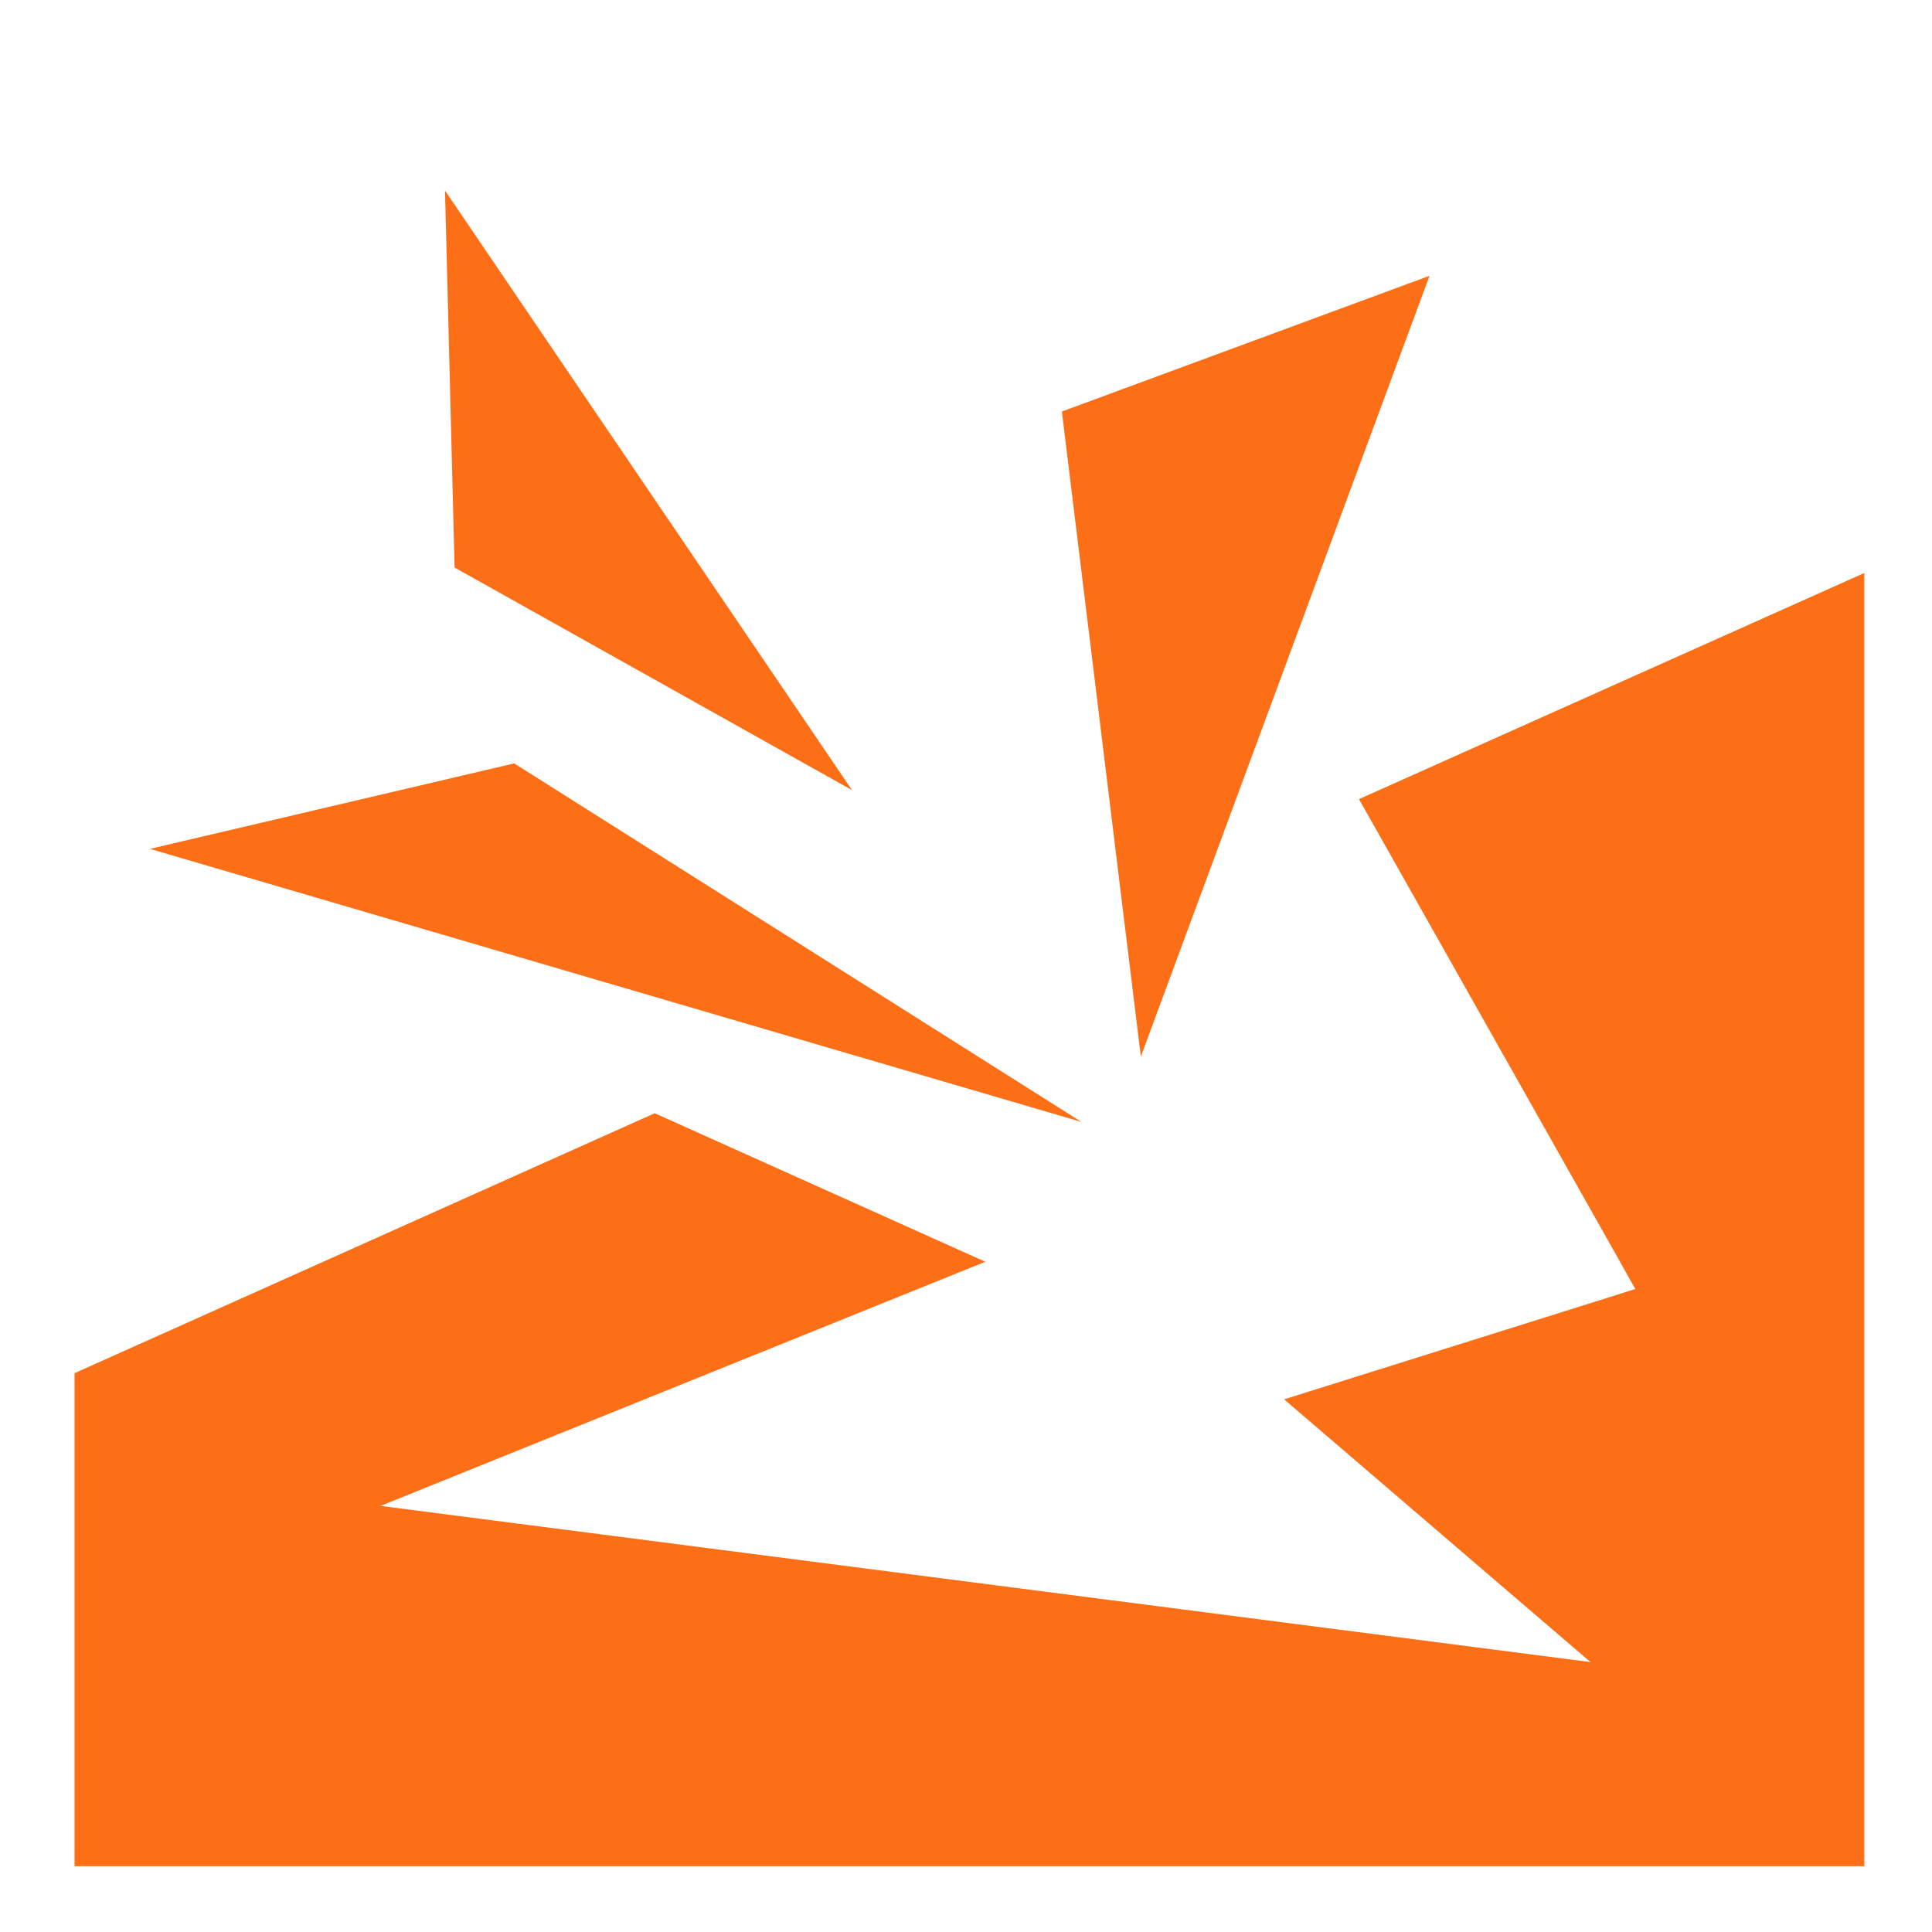 <svg width="24" height="24" viewBox="0 0 24 24" fill="none" xmlns="http://www.w3.org/2000/svg">
<path d="M5.528 2.367L5.647 7.05L10.584 9.815L5.528 2.367ZM17.758 3.426L13.191 5.112L14.172 13.125L17.758 3.426ZM23.159 7.118L16.882 9.927L20.049 15.54L20.314 16.012L19.799 16.175L15.952 17.383L18.644 19.692L19.758 20.647L18.303 20.459L6.387 18.921L4.727 18.707L6.278 18.081L12.24 15.674L8.133 13.829L0.926 17.058V23.183H23.159V7.118H23.159ZM6.388 9.483L1.863 10.545L13.434 13.937L6.388 9.483L6.388 9.483Z" fill="#FC6F17"/>
</svg>
